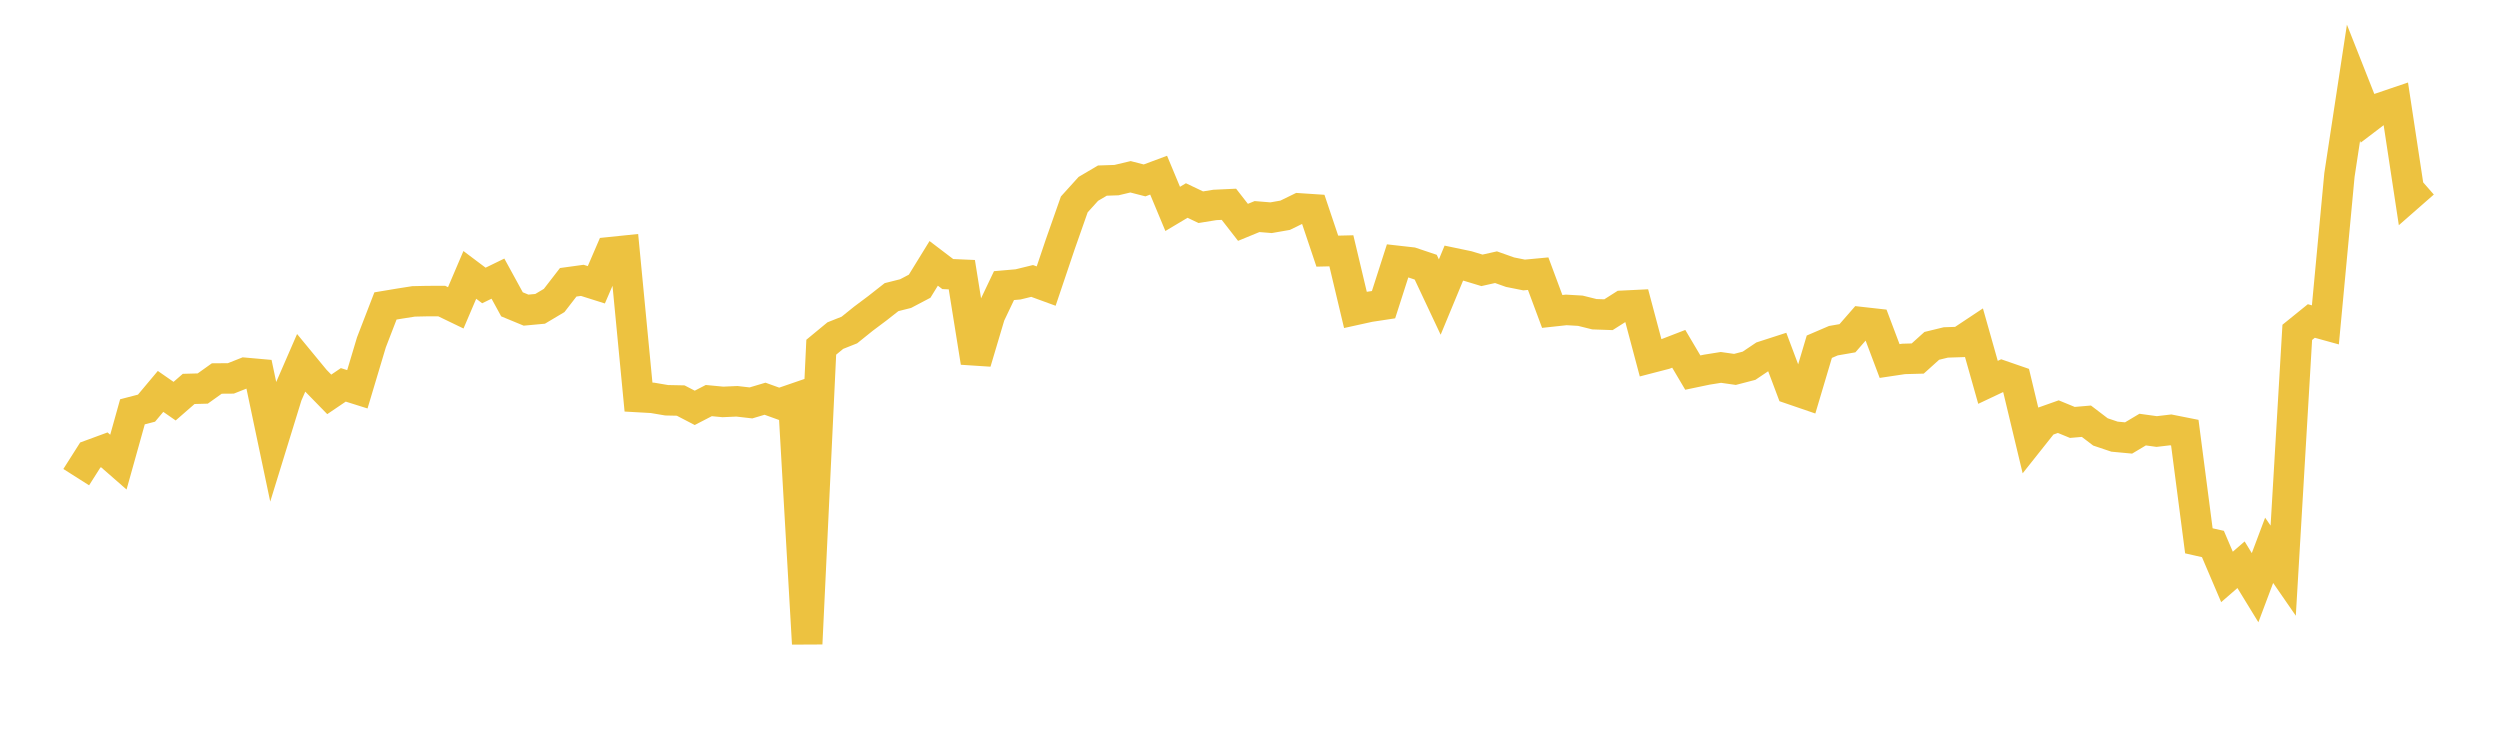 <svg width="164" height="48" xmlns="http://www.w3.org/2000/svg" xmlns:xlink="http://www.w3.org/1999/xlink"><path fill="none" stroke="rgb(237,194,64)" stroke-width="2" d="M5,31.301L5.922,29.849L6.844,29.51L7.766,30.316L8.689,27.015L9.611,26.775L10.533,25.676L11.455,26.317L12.377,25.513L13.299,25.488L14.222,24.83L15.144,24.823L16.066,24.458L16.988,24.54L17.91,28.918L18.832,25.928L19.754,23.807L20.677,24.927L21.599,25.871L22.521,25.247L23.443,25.537L24.365,22.458L25.287,20.07L26.21,19.916L27.132,19.771L28.054,19.751L28.976,19.749L29.898,20.194L30.82,18.033L31.743,18.727L32.665,18.278L33.587,19.964L34.509,20.345L35.431,20.26L36.353,19.711L37.275,18.518L38.198,18.391L39.12,18.682L40.042,16.543L40.964,16.448L41.886,26.048L42.808,26.1L43.731,26.257L44.653,26.276L45.575,26.755L46.497,26.278L47.419,26.366L48.341,26.325L49.263,26.431L50.186,26.156L51.108,26.489L52.03,26.172L52.952,42.23L53.874,22.777L54.796,22.016L55.719,21.649L56.641,20.907L57.563,20.216L58.485,19.492L59.407,19.26L60.329,18.775L61.251,17.277L62.174,17.979L63.096,18.019L64.018,23.77L64.94,20.673L65.862,18.736L66.784,18.656L67.707,18.43L68.629,18.767L69.551,16.032L70.473,13.409L71.395,12.39L72.317,11.847L73.24,11.816L74.162,11.597L75.084,11.835L76.006,11.491L76.928,13.704L77.85,13.154L78.772,13.593L79.695,13.444L80.617,13.401L81.539,14.586L82.461,14.207L83.383,14.282L84.305,14.121L85.228,13.671L86.15,13.732L87.072,16.475L87.994,16.453L88.916,20.33L89.838,20.127L90.76,19.987L91.683,17.114L92.605,17.218L93.527,17.527L94.449,19.486L95.371,17.261L96.293,17.454L97.216,17.734L98.138,17.528L99.06,17.855L99.982,18.039L100.904,17.953L101.826,20.43L102.749,20.33L103.671,20.384L104.593,20.613L105.515,20.645L106.437,20.06L107.359,20.015L108.281,23.477L109.204,23.238L110.126,22.882L111.048,24.442L111.97,24.249L112.892,24.102L113.814,24.233L114.737,23.993L115.659,23.373L116.581,23.075L117.503,25.526L118.425,25.842L119.347,22.745L120.269,22.349L121.192,22.189L122.114,21.133L123.036,21.236L123.958,23.683L124.88,23.545L125.802,23.52L126.725,22.688L127.647,22.464L128.569,22.434L129.491,21.822L130.413,25.082L131.335,24.646L132.257,24.965L133.18,28.819L134.102,27.658L135.024,27.332L135.946,27.711L136.868,27.632L137.79,28.334L138.713,28.645L139.635,28.731L140.557,28.181L141.479,28.308L142.401,28.2L143.323,28.383L144.246,35.478L145.168,35.686L146.09,37.846L147.012,37.047L147.934,38.553L148.856,36.101L149.778,37.436L150.701,21.803L151.623,21.057L152.545,21.312L153.467,11.483L154.389,5.427L155.311,7.759L156.234,7.056L157.156,6.743L158.078,12.818L159,12.01"></path></svg>